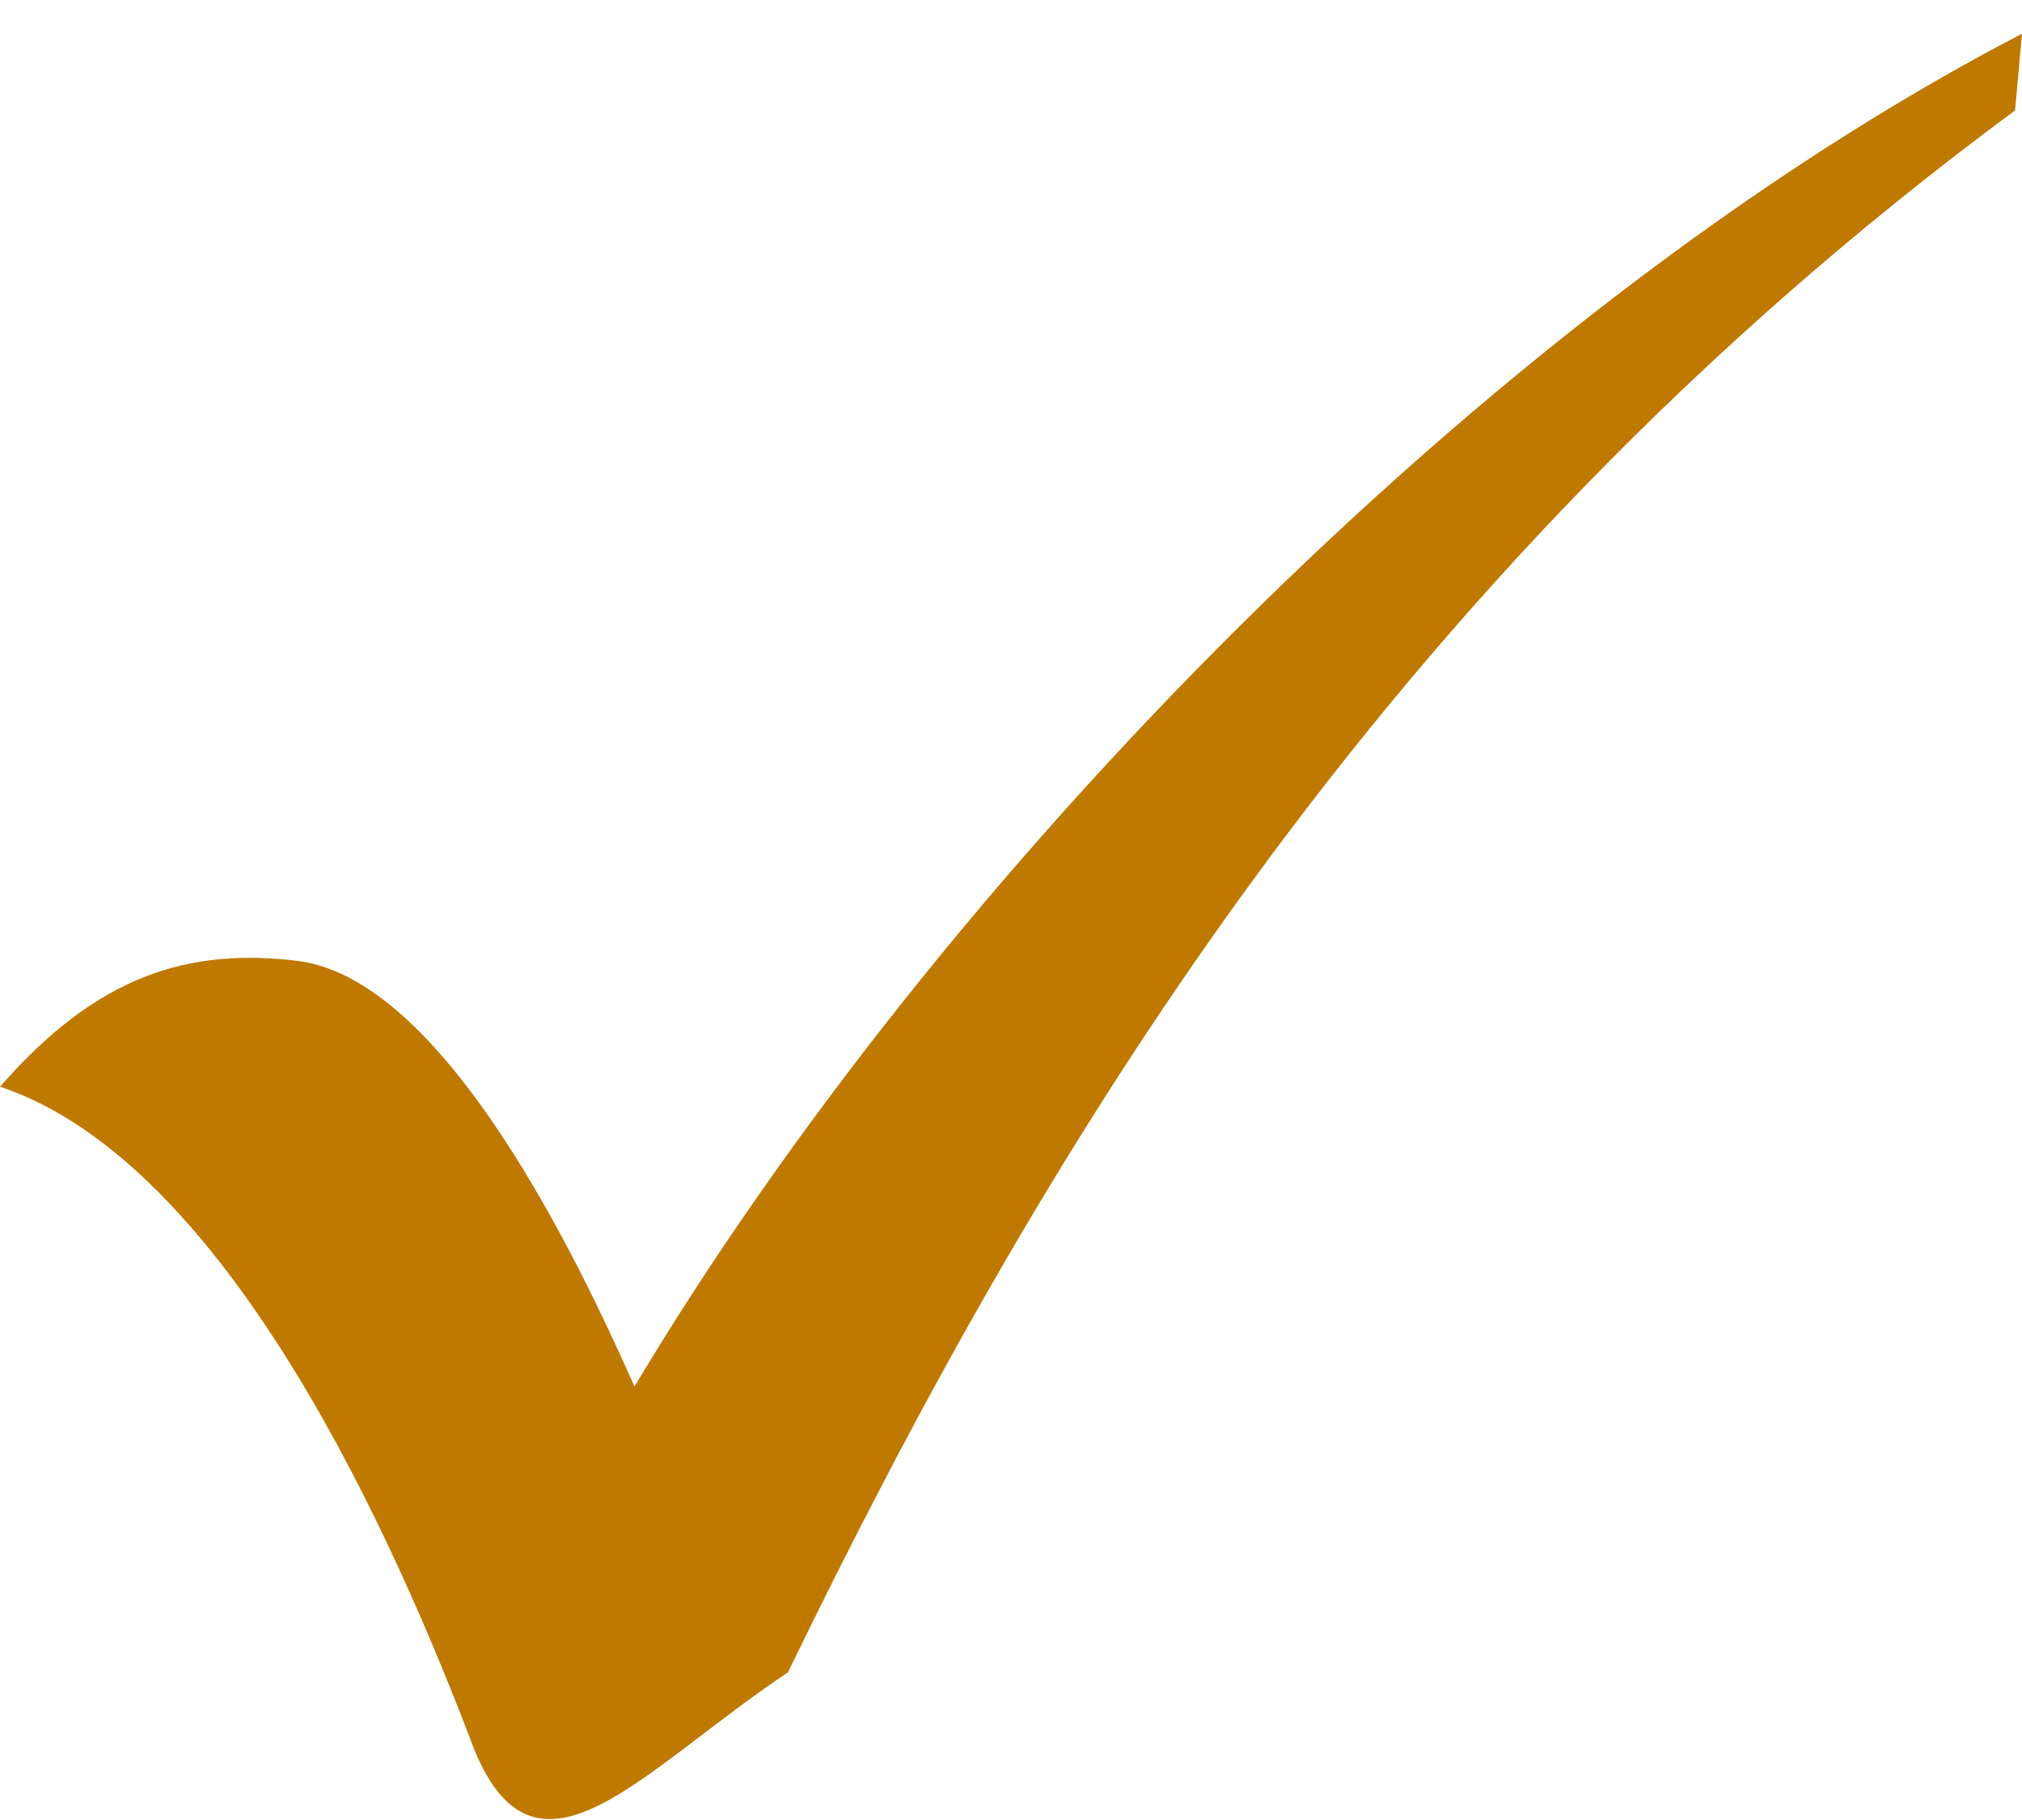 <svg width="30" height="27" viewBox="0 0 30 27" fill="none" xmlns="http://www.w3.org/2000/svg">
<path d="M30 0.5L29.897 1.638C20.379 8.672 15.31 17.362 11.69 24.81C9.517 26.259 7.966 28.224 7.034 25.948C5.897 22.948 3.414 17.259 0 16.121C1.448 14.466 2.793 14.052 4.448 14.259C6.621 14.569 8.586 18.707 9.414 20.569C13.862 13.121 22.035 4.638 30 0.5Z" fill="#BF7900"/>
</svg>
